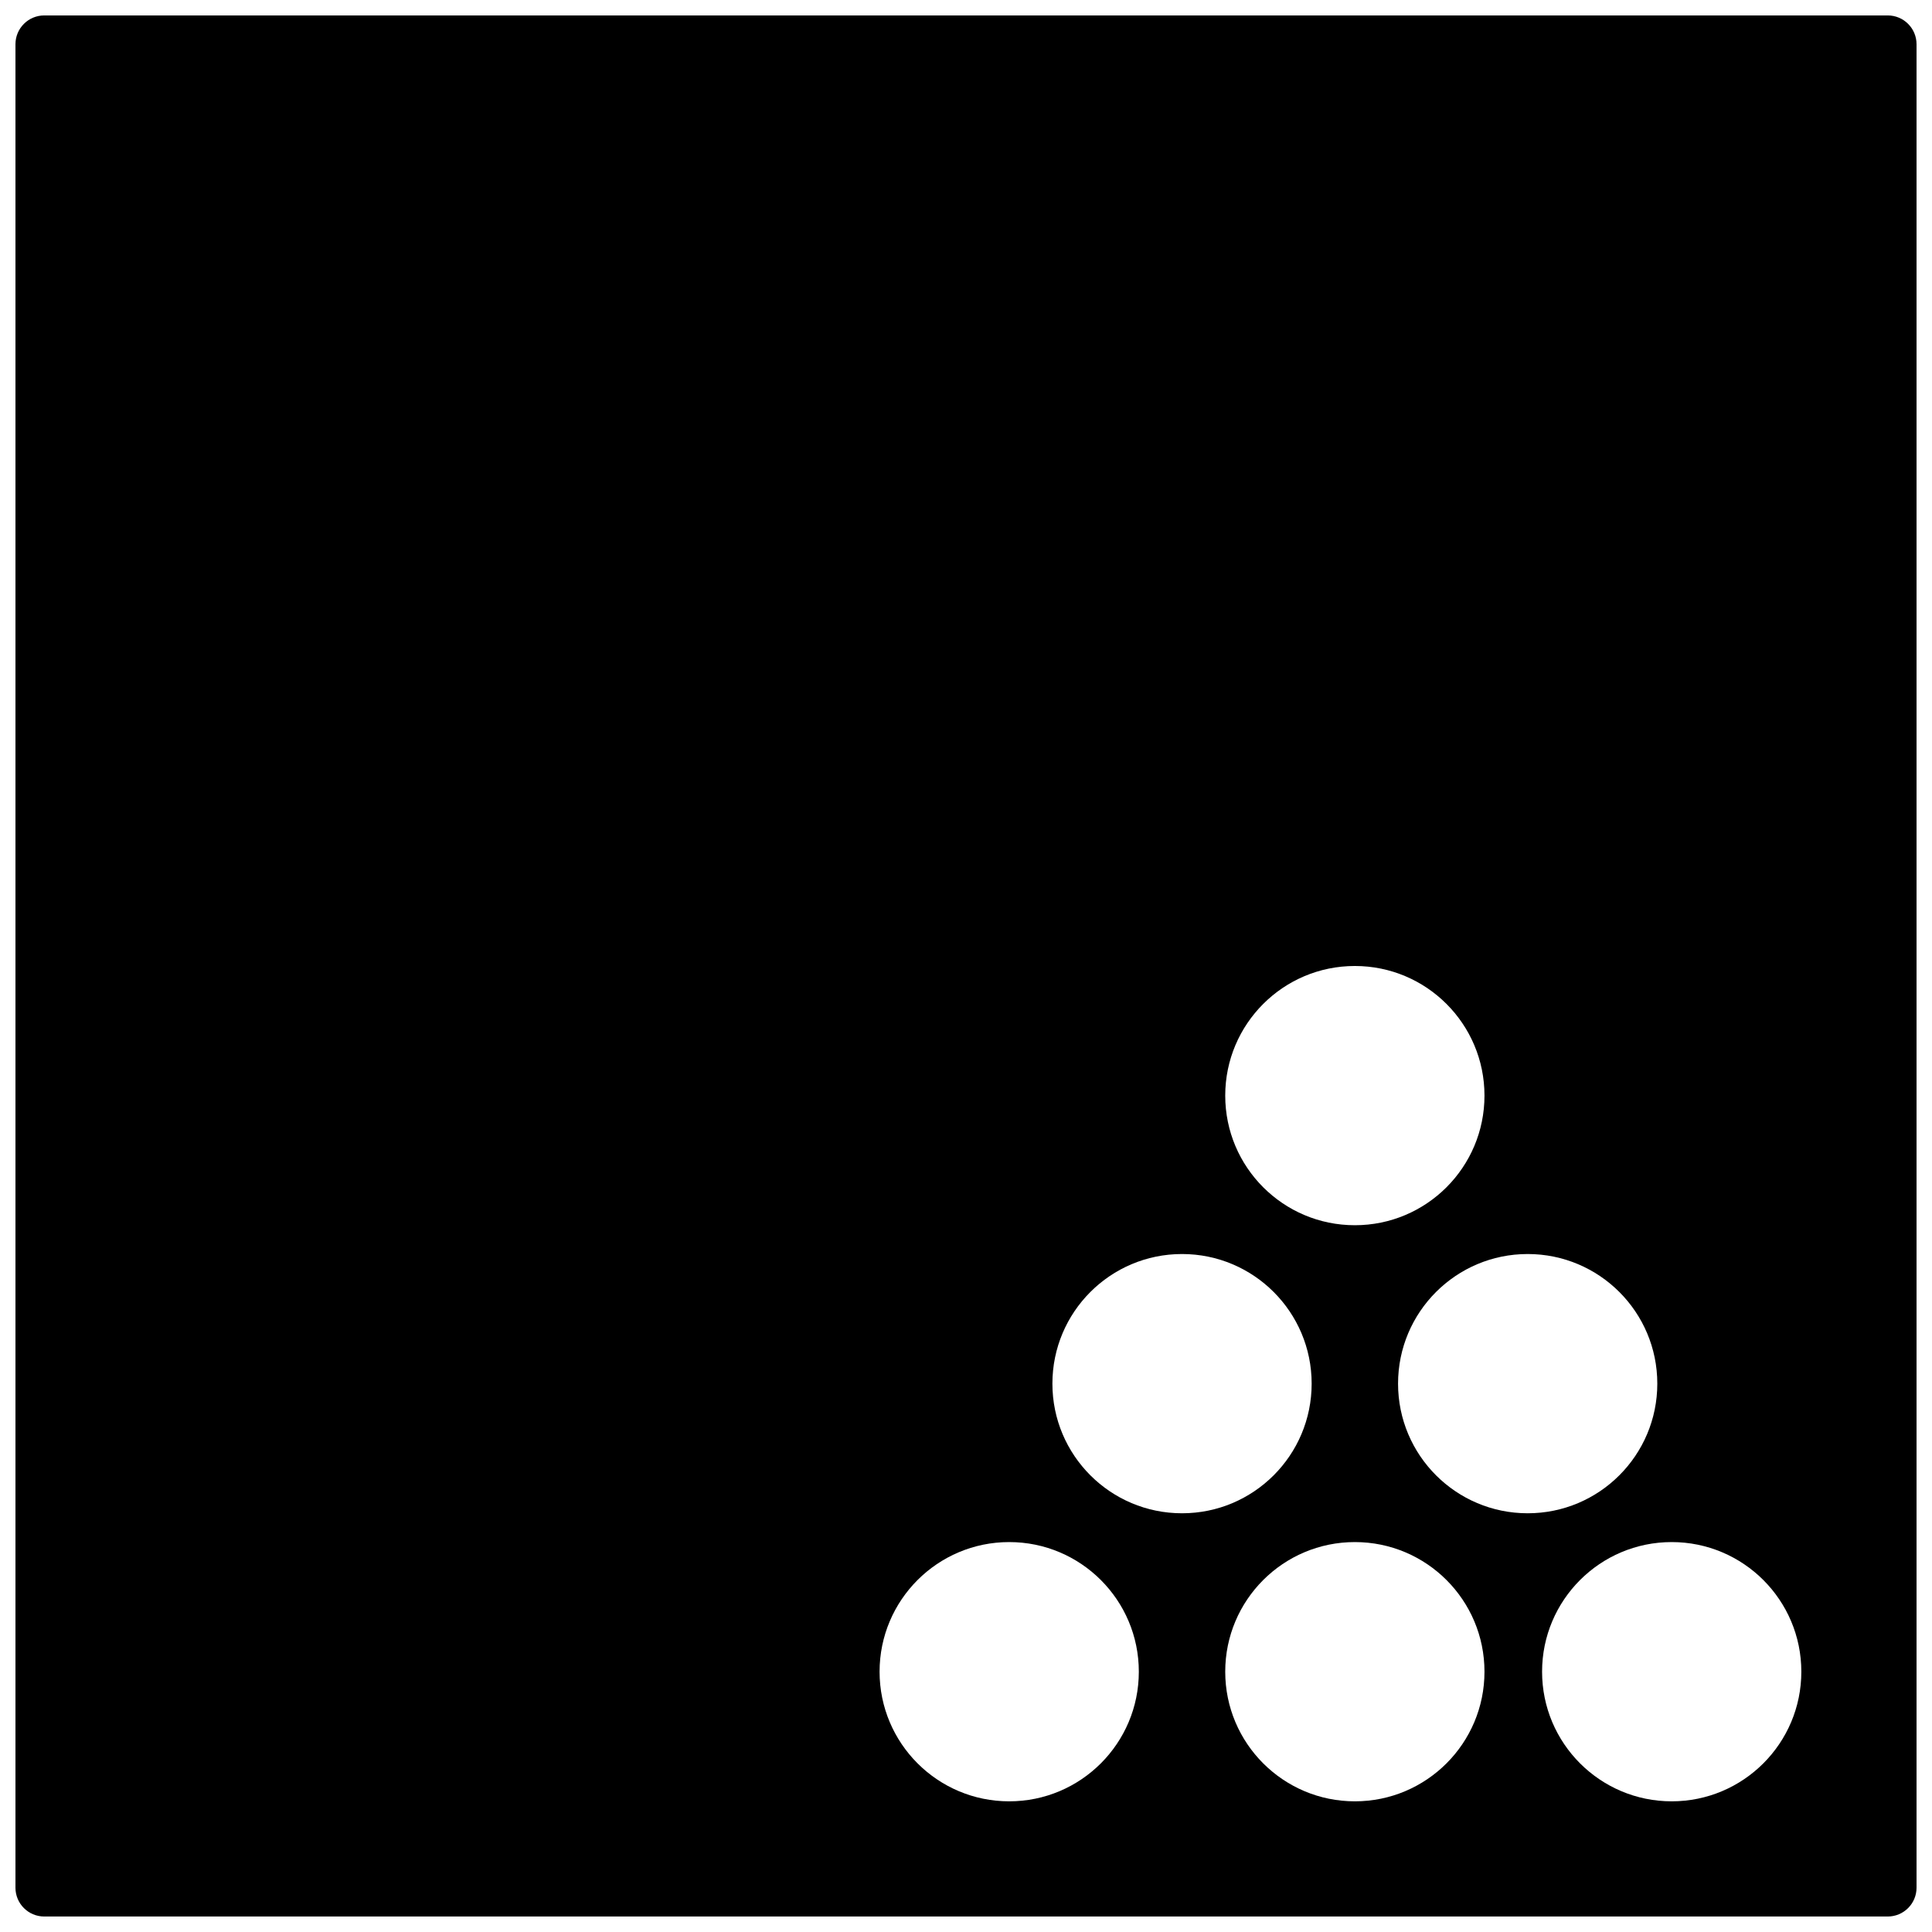 <?xml version="1.0" encoding="UTF-8"?>
<!-- Uploaded to: SVG Repo, www.svgrepo.com, Generator: SVG Repo Mixer Tools -->
<svg width="800px" height="800px" version="1.1" viewBox="144 144 512 512" xmlns="http://www.w3.org/2000/svg">
 <defs>
  <clipPath id="a">
   <path d="m148.09 148.09h503.81v503.81h-503.81z"/>
  </clipPath>
 </defs>
 <g clip-path="url(#a)">
  <path d="m155.73 148.09h488.54c4.215 0 7.633 3.418 7.633 7.633v488.54c0 4.215-3.418 7.633-7.633 7.633h-488.54c-4.215 0-7.633-3.418-7.633-7.633v-488.54c0-4.215 3.418-7.633 7.633-7.633zm431.29 473.28c18.969 0 34.352-15.383 34.352-34.352 0-18.973-15.383-34.352-34.352-34.352-18.973 0-34.352 15.379-34.352 34.352 0 18.969 15.379 34.352 34.352 34.352zm-83.969 0c18.973 0 34.352-15.383 34.352-34.352 0-18.973-15.379-34.352-34.352-34.352-18.973 0-34.352 15.379-34.352 34.352 0 18.969 15.379 34.352 34.352 34.352zm-91.602 0c18.973 0 34.352-15.383 34.352-34.352 0-18.973-15.379-34.352-34.352-34.352-18.973 0-34.352 15.379-34.352 34.352 0 18.969 15.379 34.352 34.352 34.352zm45.801-76.336c18.973 0 34.352-15.379 34.352-34.352s-15.379-34.352-34.352-34.352-34.352 15.379-34.352 34.352 15.379 34.352 34.352 34.352zm91.602 0c18.973 0 34.352-15.379 34.352-34.352s-15.379-34.352-34.352-34.352c-18.973 0-34.352 15.379-34.352 34.352s15.379 34.352 34.352 34.352zm-45.801-76.336c18.973 0 34.352-15.379 34.352-34.352 0-18.969-15.379-34.348-34.352-34.348-18.973 0-34.352 15.379-34.352 34.348 0 18.973 15.379 34.352 34.352 34.352z" fill-rule="evenodd"/>
 </g>
</svg>